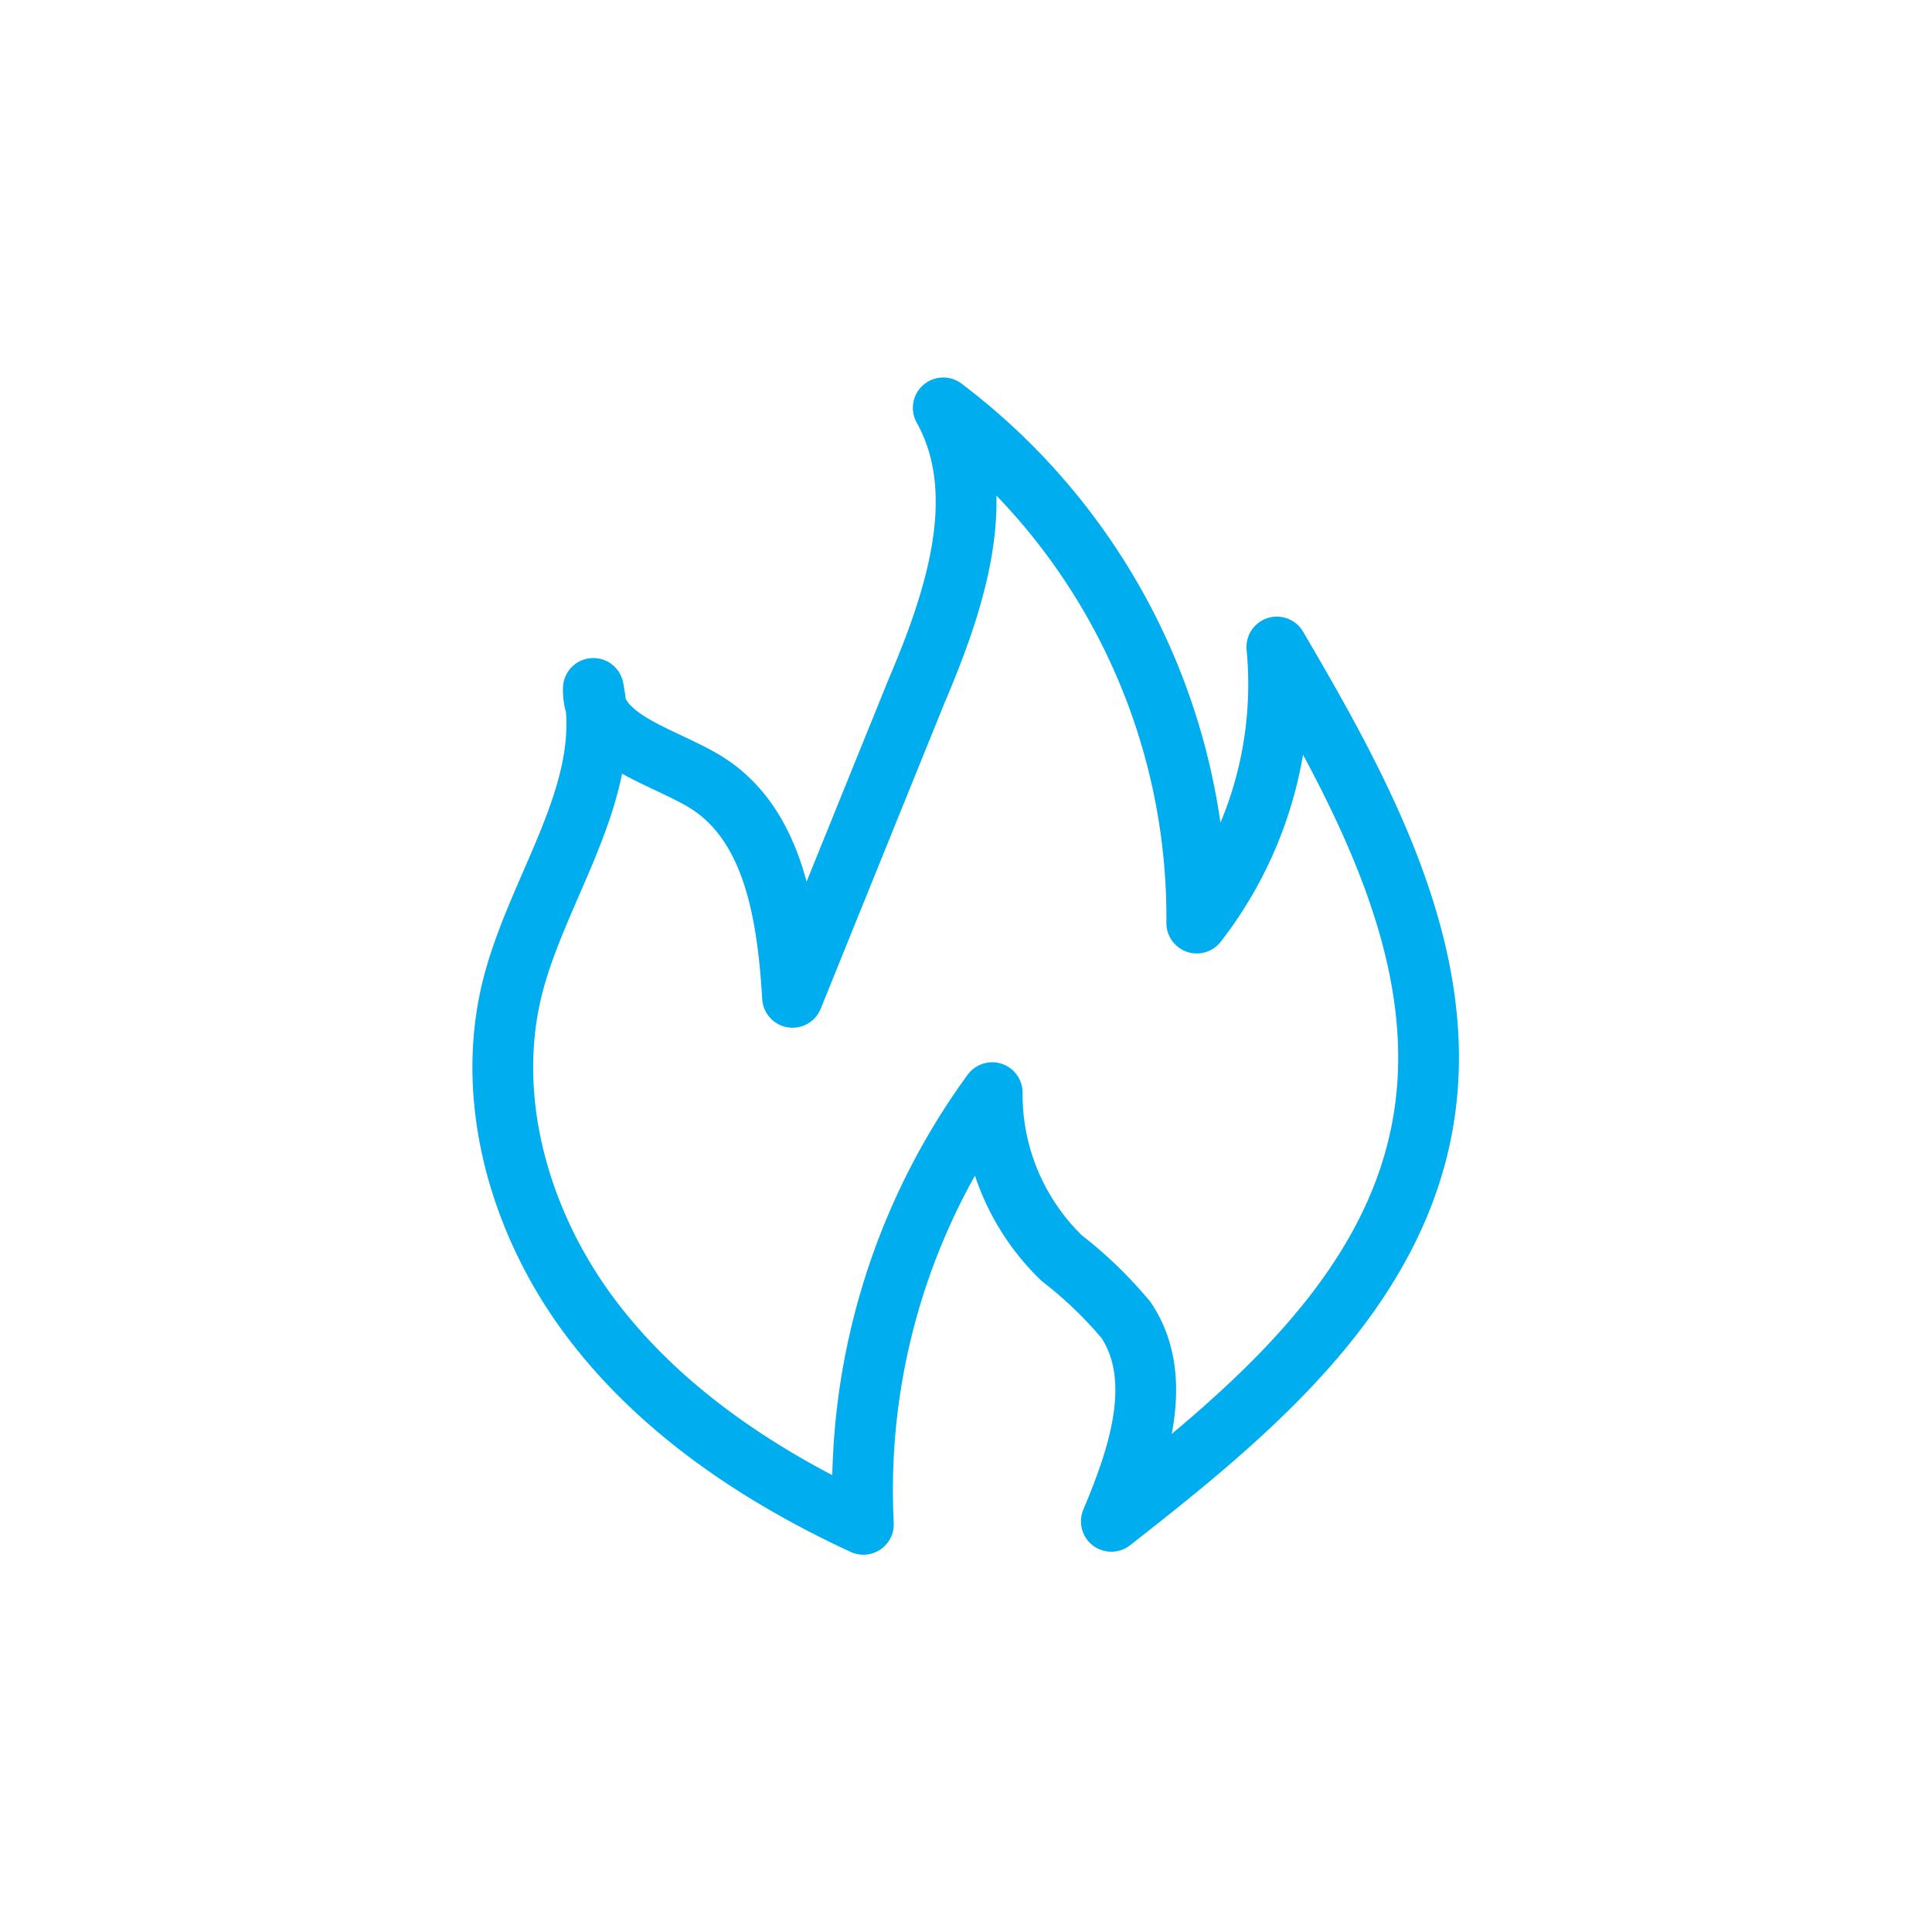 <svg xmlns="http://www.w3.org/2000/svg" viewBox="0 0 90 90"><defs><style>.cls-1{fill:#fff;}.cls-2{fill:none;stroke:#00adef;stroke-linejoin:round;stroke-width:2.83px;}</style></defs><title>nfinite-fitness-burn-icon-01</title><g id="Layer_2" data-name="Layer 2"><g id="Layer_1-2" data-name="Layer 1"><rect class="cls-1" width="90" height="90"/><path class="cls-2" d="M51.77,70.87c1.27-3,2.5-6.65.69-9.37a19.05,19.05,0,0,0-3-2.89,10.61,10.61,0,0,1-3.24-7.71,31.41,31.41,0,0,0-6,20.11c-4.92-2.28-9.58-5.4-12.8-9.75s-4.87-10.09-3.53-15.34c1.21-4.7,4.7-9.09,3.75-13.85-.07,2.43,3.22,3.11,5.28,4.39,3.17,2,3.77,6.26,4,10q2.88-7.12,5.77-14.25C44.48,28,46.17,23,43.94,19A29.75,29.75,0,0,1,55.75,43a18.14,18.14,0,0,0,3.73-12.86c4.06,6.91,8.27,14.62,6.75,22.49S58,66,51.77,70.87Z"/></g></g></svg>